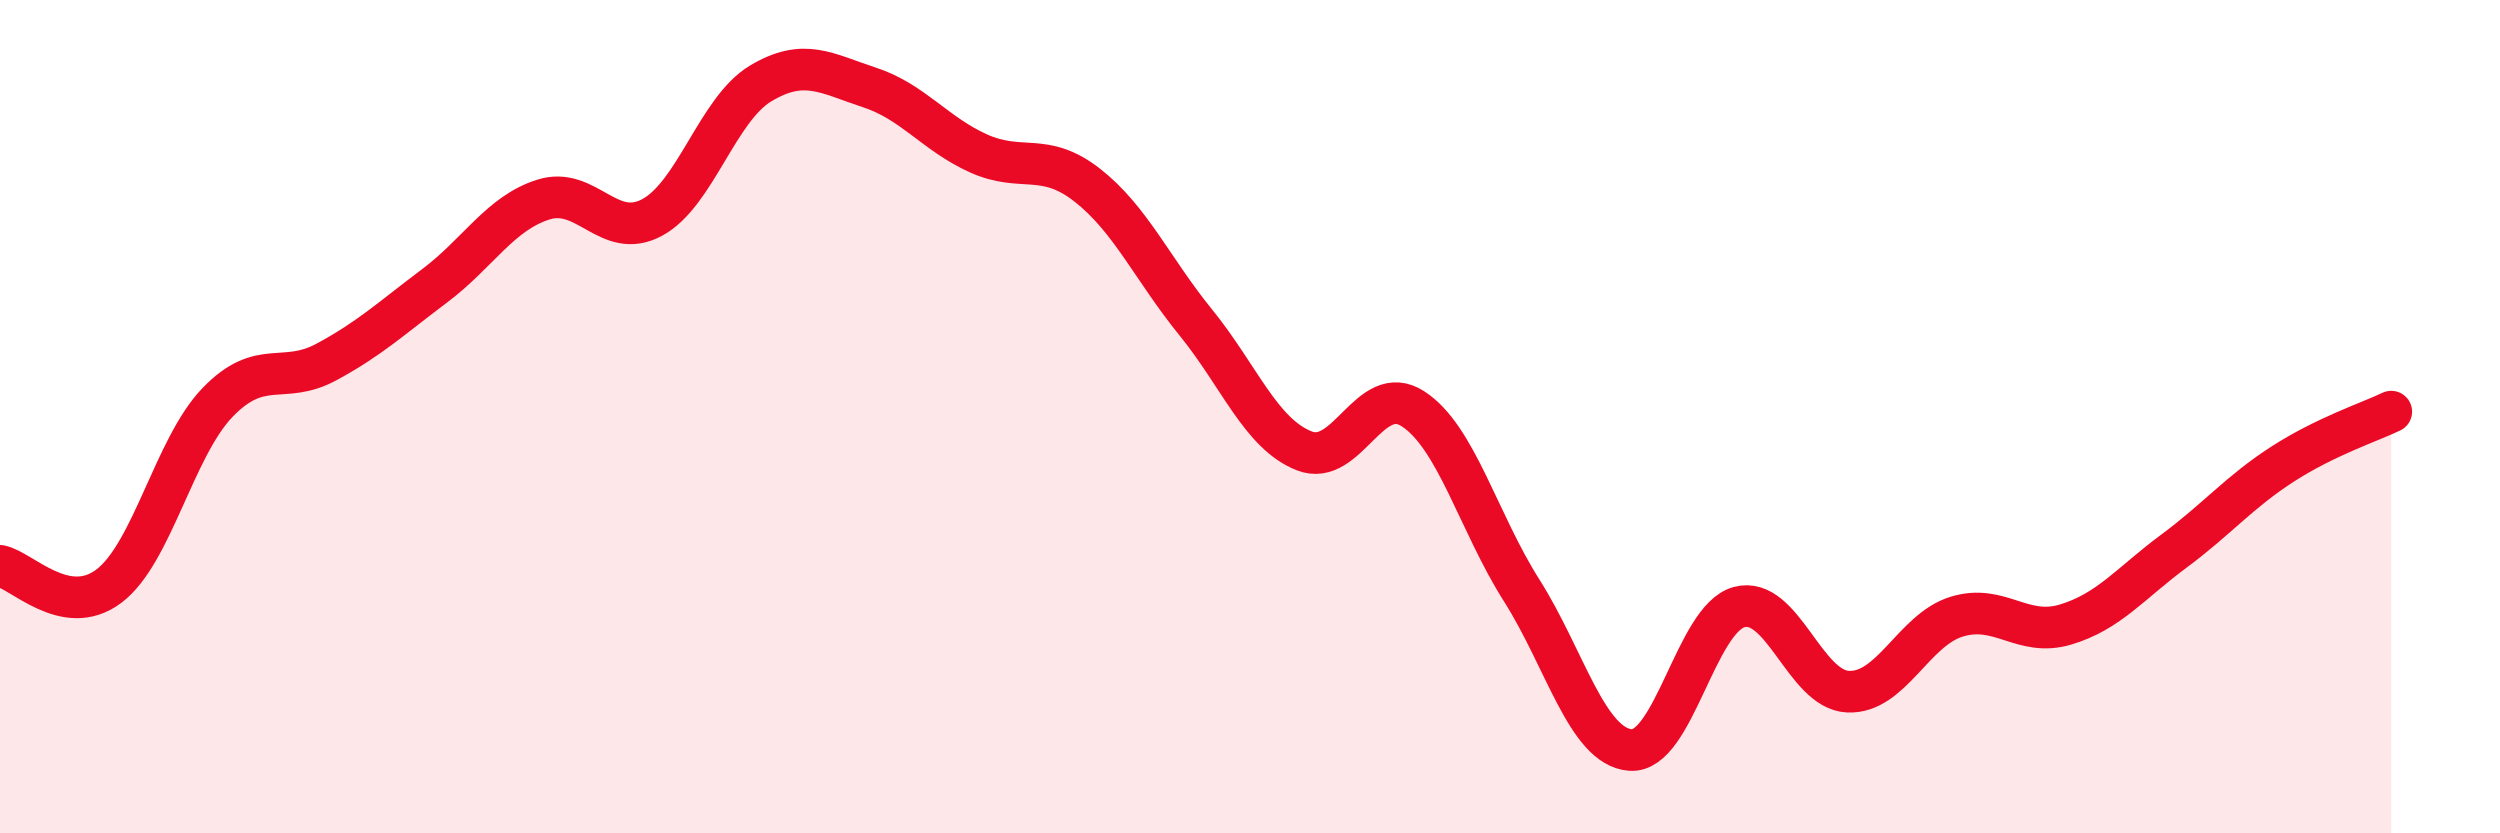 
    <svg width="60" height="20" viewBox="0 0 60 20" xmlns="http://www.w3.org/2000/svg">
      <path
        d="M 0,13.58 C 0.52,13.68 1.57,14.85 2.61,14.07 C 3.65,13.29 4.18,10.74 5.22,9.66 C 6.26,8.58 6.79,9.25 7.83,8.69 C 8.87,8.13 9.39,7.64 10.43,6.86 C 11.47,6.08 12,5.12 13.04,4.79 C 14.08,4.46 14.61,5.78 15.65,5.22 C 16.69,4.66 17.22,2.62 18.26,2 C 19.3,1.38 19.83,1.76 20.87,2.1 C 21.91,2.44 22.44,3.21 23.48,3.68 C 24.52,4.15 25.05,3.63 26.09,4.44 C 27.13,5.25 27.66,6.46 28.7,7.74 C 29.74,9.02 30.26,10.41 31.3,10.82 C 32.34,11.23 32.87,9.14 33.91,9.81 C 34.95,10.48 35.48,12.53 36.52,14.17 C 37.56,15.81 38.09,17.92 39.13,18 C 40.17,18.08 40.7,14.85 41.74,14.57 C 42.78,14.29 43.31,16.55 44.35,16.6 C 45.39,16.65 45.92,15.12 46.96,14.8 C 48,14.48 48.53,15.3 49.57,14.99 C 50.61,14.68 51.13,14 52.17,13.23 C 53.21,12.46 53.74,11.81 54.78,11.14 C 55.82,10.47 56.87,10.13 57.39,9.88L57.39 20L0 20Z"
        fill="#EB0A25"
        opacity="0.1"
        stroke-linecap="round"
        stroke-linejoin="round"
      />
      <path
        d="M 0,13.58 C 0.52,13.68 1.57,14.85 2.61,14.07 C 3.65,13.29 4.18,10.74 5.22,9.66 C 6.26,8.58 6.79,9.25 7.83,8.69 C 8.87,8.13 9.39,7.64 10.43,6.86 C 11.47,6.08 12,5.12 13.04,4.79 C 14.08,4.46 14.61,5.78 15.65,5.22 C 16.69,4.66 17.22,2.62 18.26,2 C 19.3,1.38 19.83,1.76 20.87,2.1 C 21.91,2.44 22.44,3.21 23.48,3.68 C 24.52,4.15 25.05,3.63 26.09,4.44 C 27.13,5.25 27.66,6.46 28.7,7.74 C 29.74,9.02 30.26,10.41 31.3,10.82 C 32.34,11.23 32.87,9.14 33.91,9.81 C 34.95,10.48 35.48,12.53 36.52,14.17 C 37.56,15.81 38.09,17.92 39.13,18 C 40.17,18.08 40.7,14.85 41.74,14.57 C 42.78,14.29 43.31,16.55 44.35,16.6 C 45.39,16.65 45.92,15.12 46.96,14.8 C 48,14.48 48.53,15.3 49.57,14.99 C 50.61,14.68 51.13,14 52.17,13.23 C 53.21,12.46 53.74,11.81 54.78,11.14 C 55.82,10.47 56.87,10.13 57.39,9.88"
        stroke="#EB0A25"
        stroke-width="1"
        fill="none"
        stroke-linecap="round"
        stroke-linejoin="round"
      />
    </svg>
  